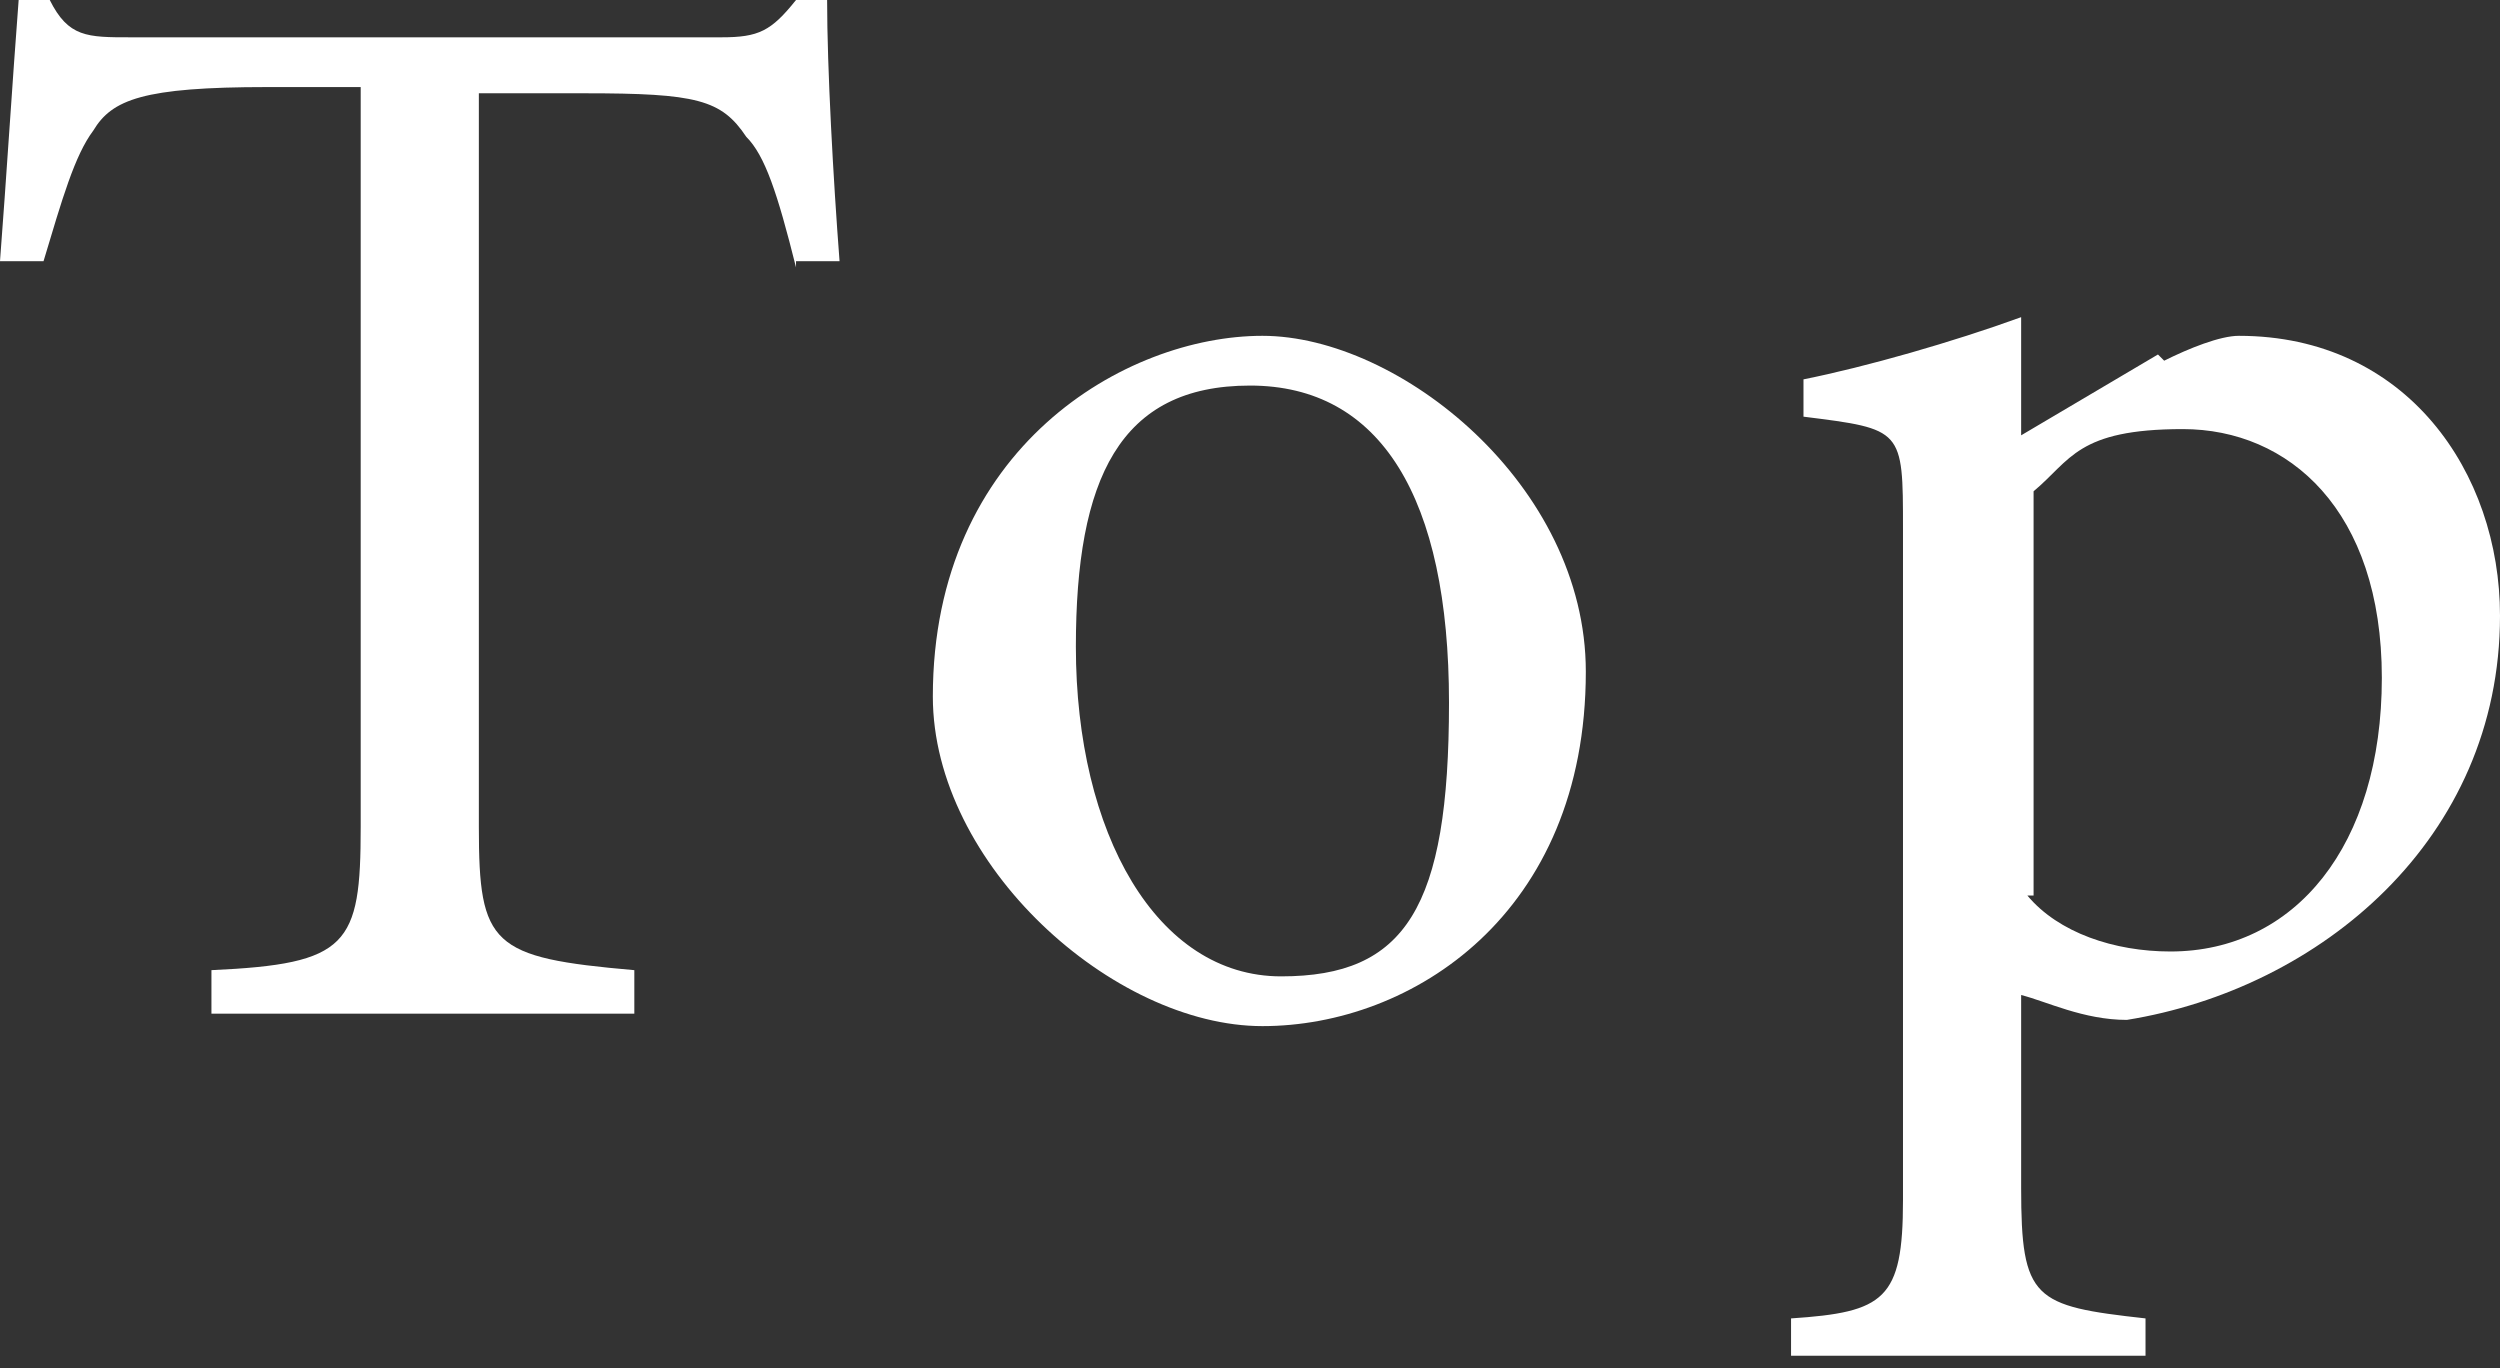 <?xml version="1.0" encoding="UTF-8"?>
<svg id="ftr_nav_top" data-name="ftr nav top" xmlns="http://www.w3.org/2000/svg" version="1.1" viewBox="0 0 40.2 22">
  <rect x="0" y="0" width="40.2" height="22" fill="#333333" stroke="none"/>
  <defs>
    <style>
      .cls-1 {
        isolation: isolate;
      }

      .cls-2 {
        fill: #fff;
        stroke-width: 0px;
      }
    </style>
  </defs>
  <g id="Top" class="cls-1">
    <g class="cls-1">
      <path class="cls-2" d="M12.8,4.3c-.3-1.2-.5-1.8-.8-2.1-.4-.6-.8-.7-2.6-.7h-1.7v11.8c0,1.9.2,2.1,2.5,2.3v.7H3.4v-.7c2.2-.1,2.4-.4,2.4-2.3V1.4h-1.5c-2,0-2.5.2-2.8.7-.3.4-.5,1.1-.8,2.1h-.7C.1,2.9.2,1.3.3,0h.5c.3.6.6.6,1.3.6h9.5c.6,0,.8-.1,1.2-.6h.5c0,1.1.1,2.9.2,4.2h-.7Z"/>
      <path class="cls-2" d="M25.5,10.8c0,3.9-2.8,5.7-5.2,5.7s-5.3-2.6-5.3-5.3c0-4,3.1-5.8,5.3-5.8s5.2,2.4,5.2,5.4ZM17.3,10.4c0,3,1.3,5.3,3.3,5.3s2.7-1.1,2.7-4.4-1.1-5.1-3.2-5.1-2.8,1.5-2.8,4.2Z"/>
      <path class="cls-2" d="M34.8,5.8c.4-.2.9-.4,1.2-.4,2.7,0,4.2,2.2,4.2,4.5,0,3.6-2.9,6-6,6.5-.7,0-1.3-.3-1.7-.4v3.1c0,1.8.2,1.9,2,2.1v.6h-5.7v-.6c1.5-.1,1.8-.3,1.8-1.9v-10.8c0-1.6,0-1.6-1.6-1.8v-.6c1-.2,2.4-.6,3.5-1v1.9l2.2-1.3ZM32.6,14.4c.5.6,1.4.9,2.3.9,2,0,3.4-1.7,3.4-4.4s-1.5-4-3.2-4-1.8.5-2.4,1v6.5Z"/>
    </g>
  </g>
</svg>